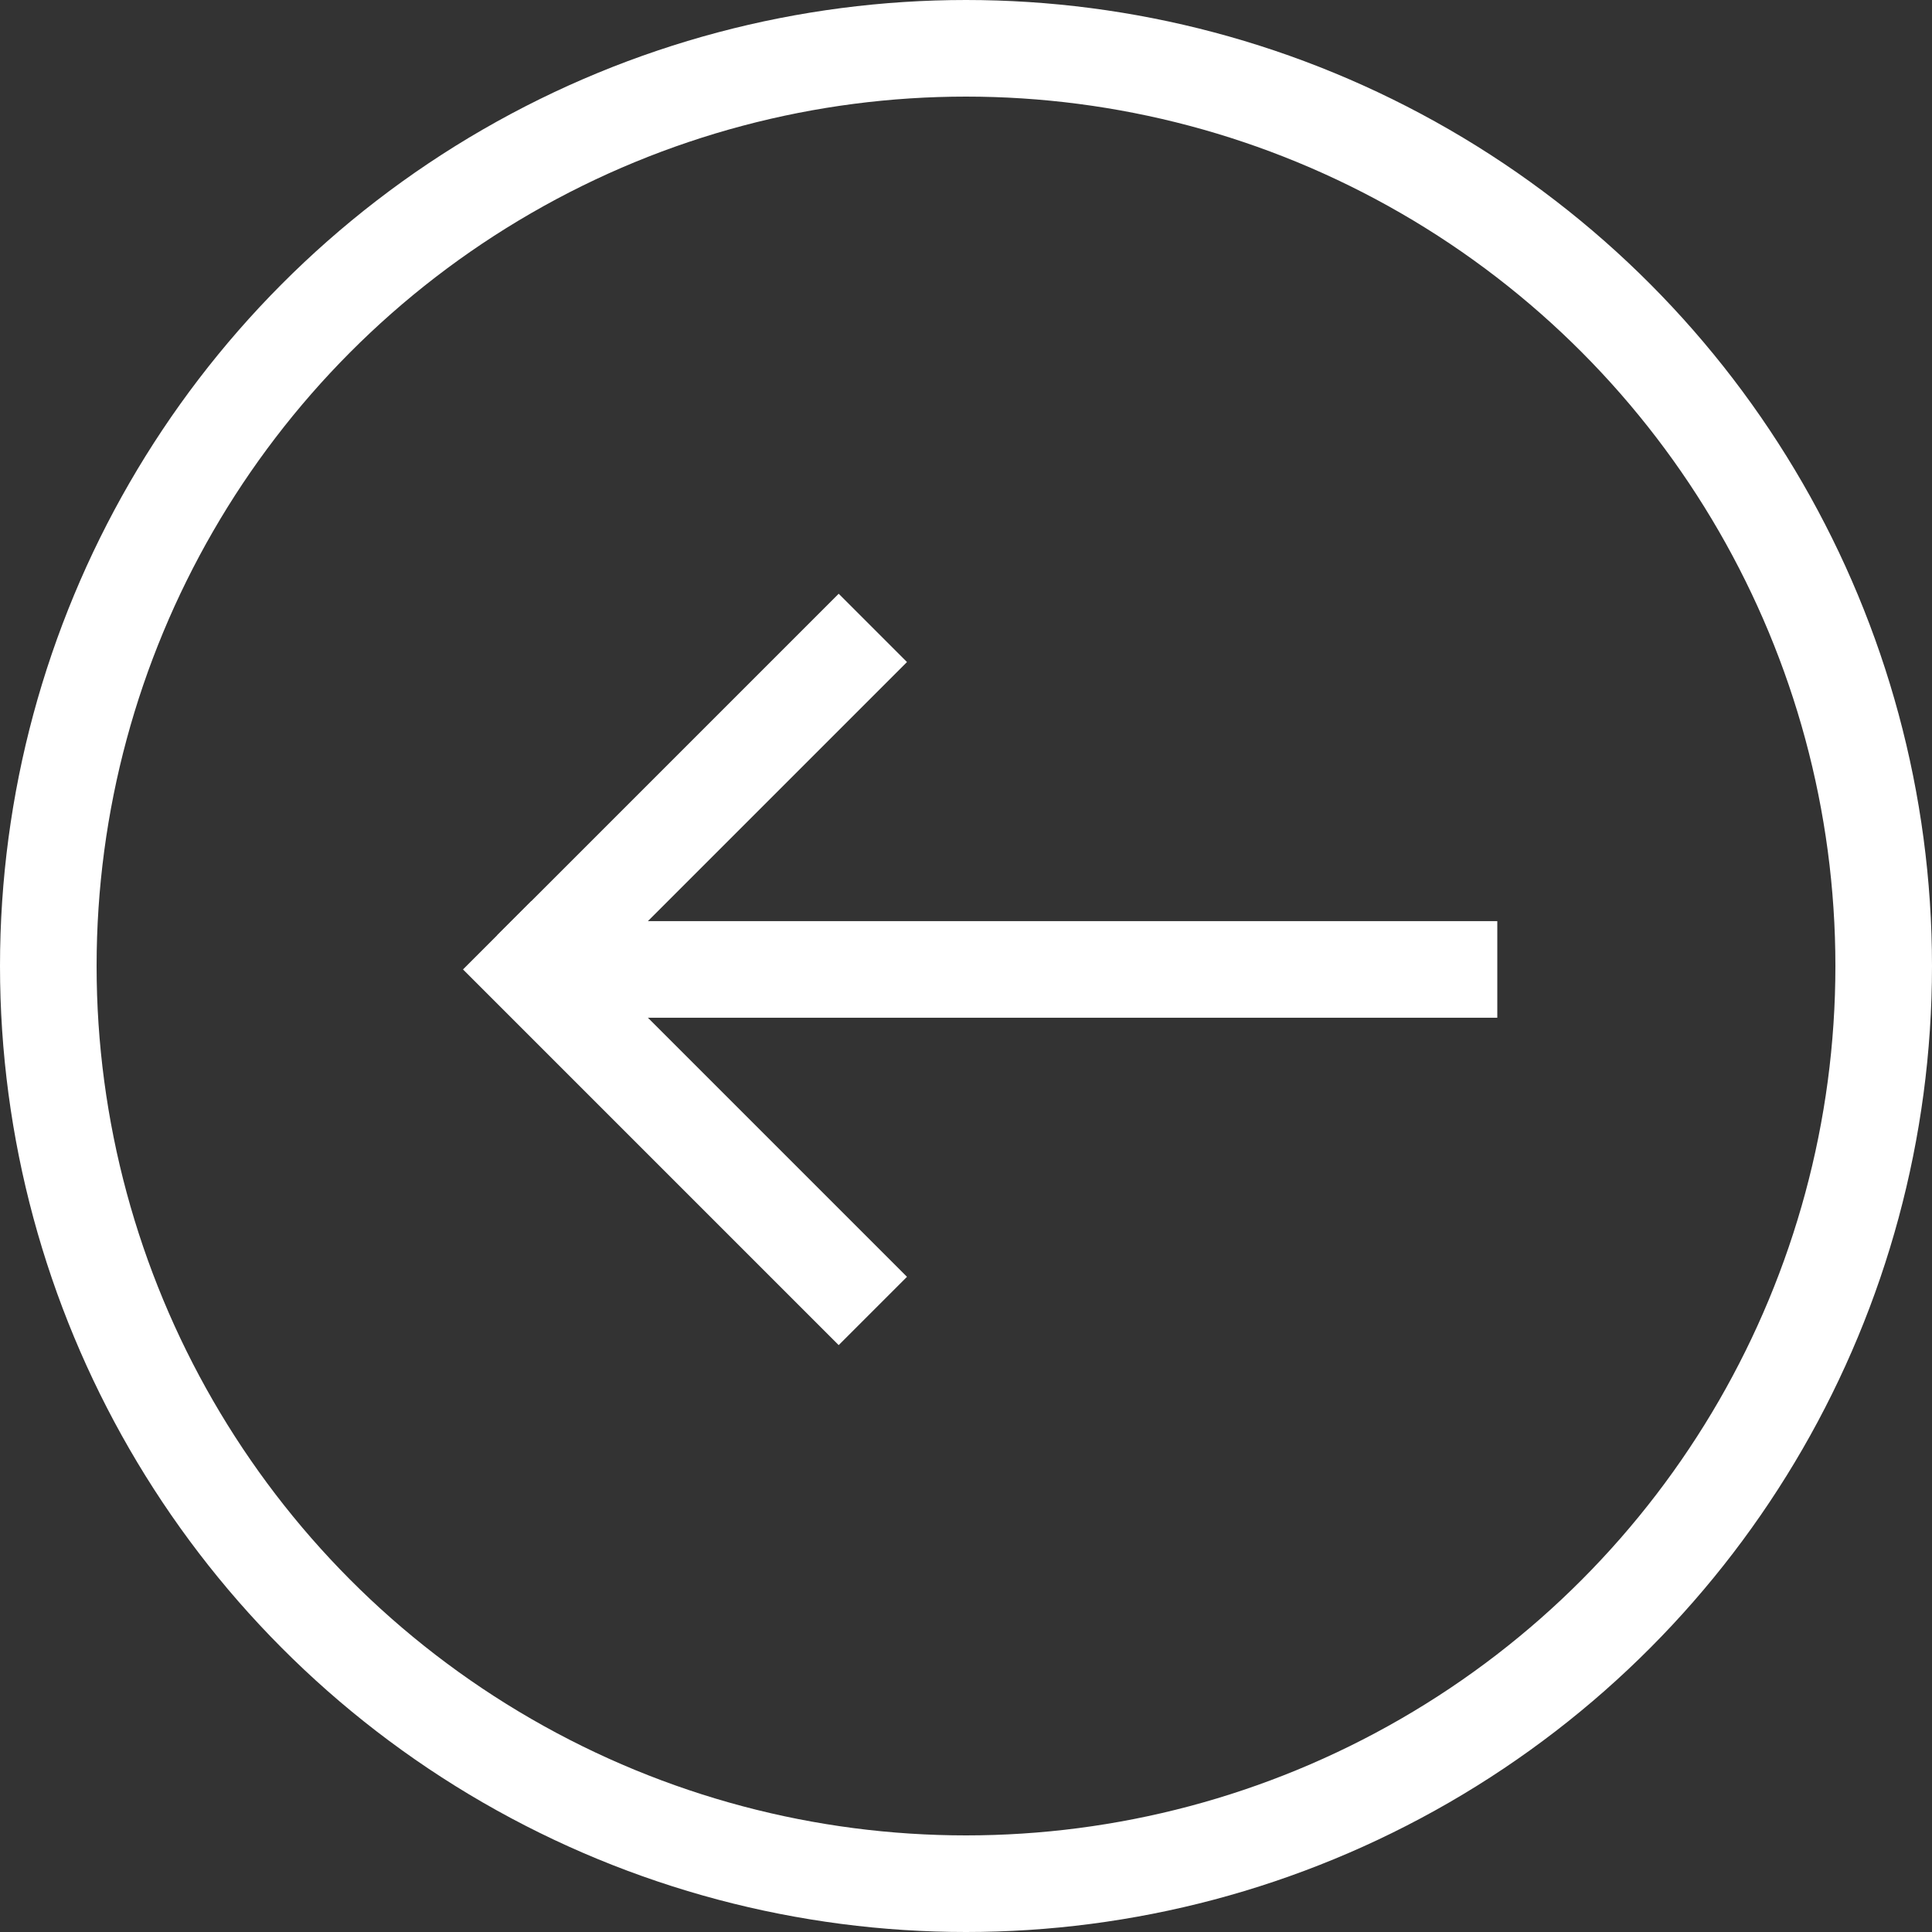 <svg width="40" height="40" viewBox="0 0 40 40" fill="none" xmlns="http://www.w3.org/2000/svg">
<rect x="0" y="0" width="40" height="40" fill="#333333" stroke="none"/>
<circle cx="20" cy="20" r="19" transform="matrix(-1 0 0 1 40 0)" stroke="white" stroke-width="2"/>
<path d="M10.293 19.364L18.071 27.142" stroke="white" stroke-width="2"/>
<path d="M11 20.071L18.071 13" stroke="white" stroke-width="2"/>
<path d="M11 20.071H31" stroke="white" stroke-width="2"/>
</svg>
